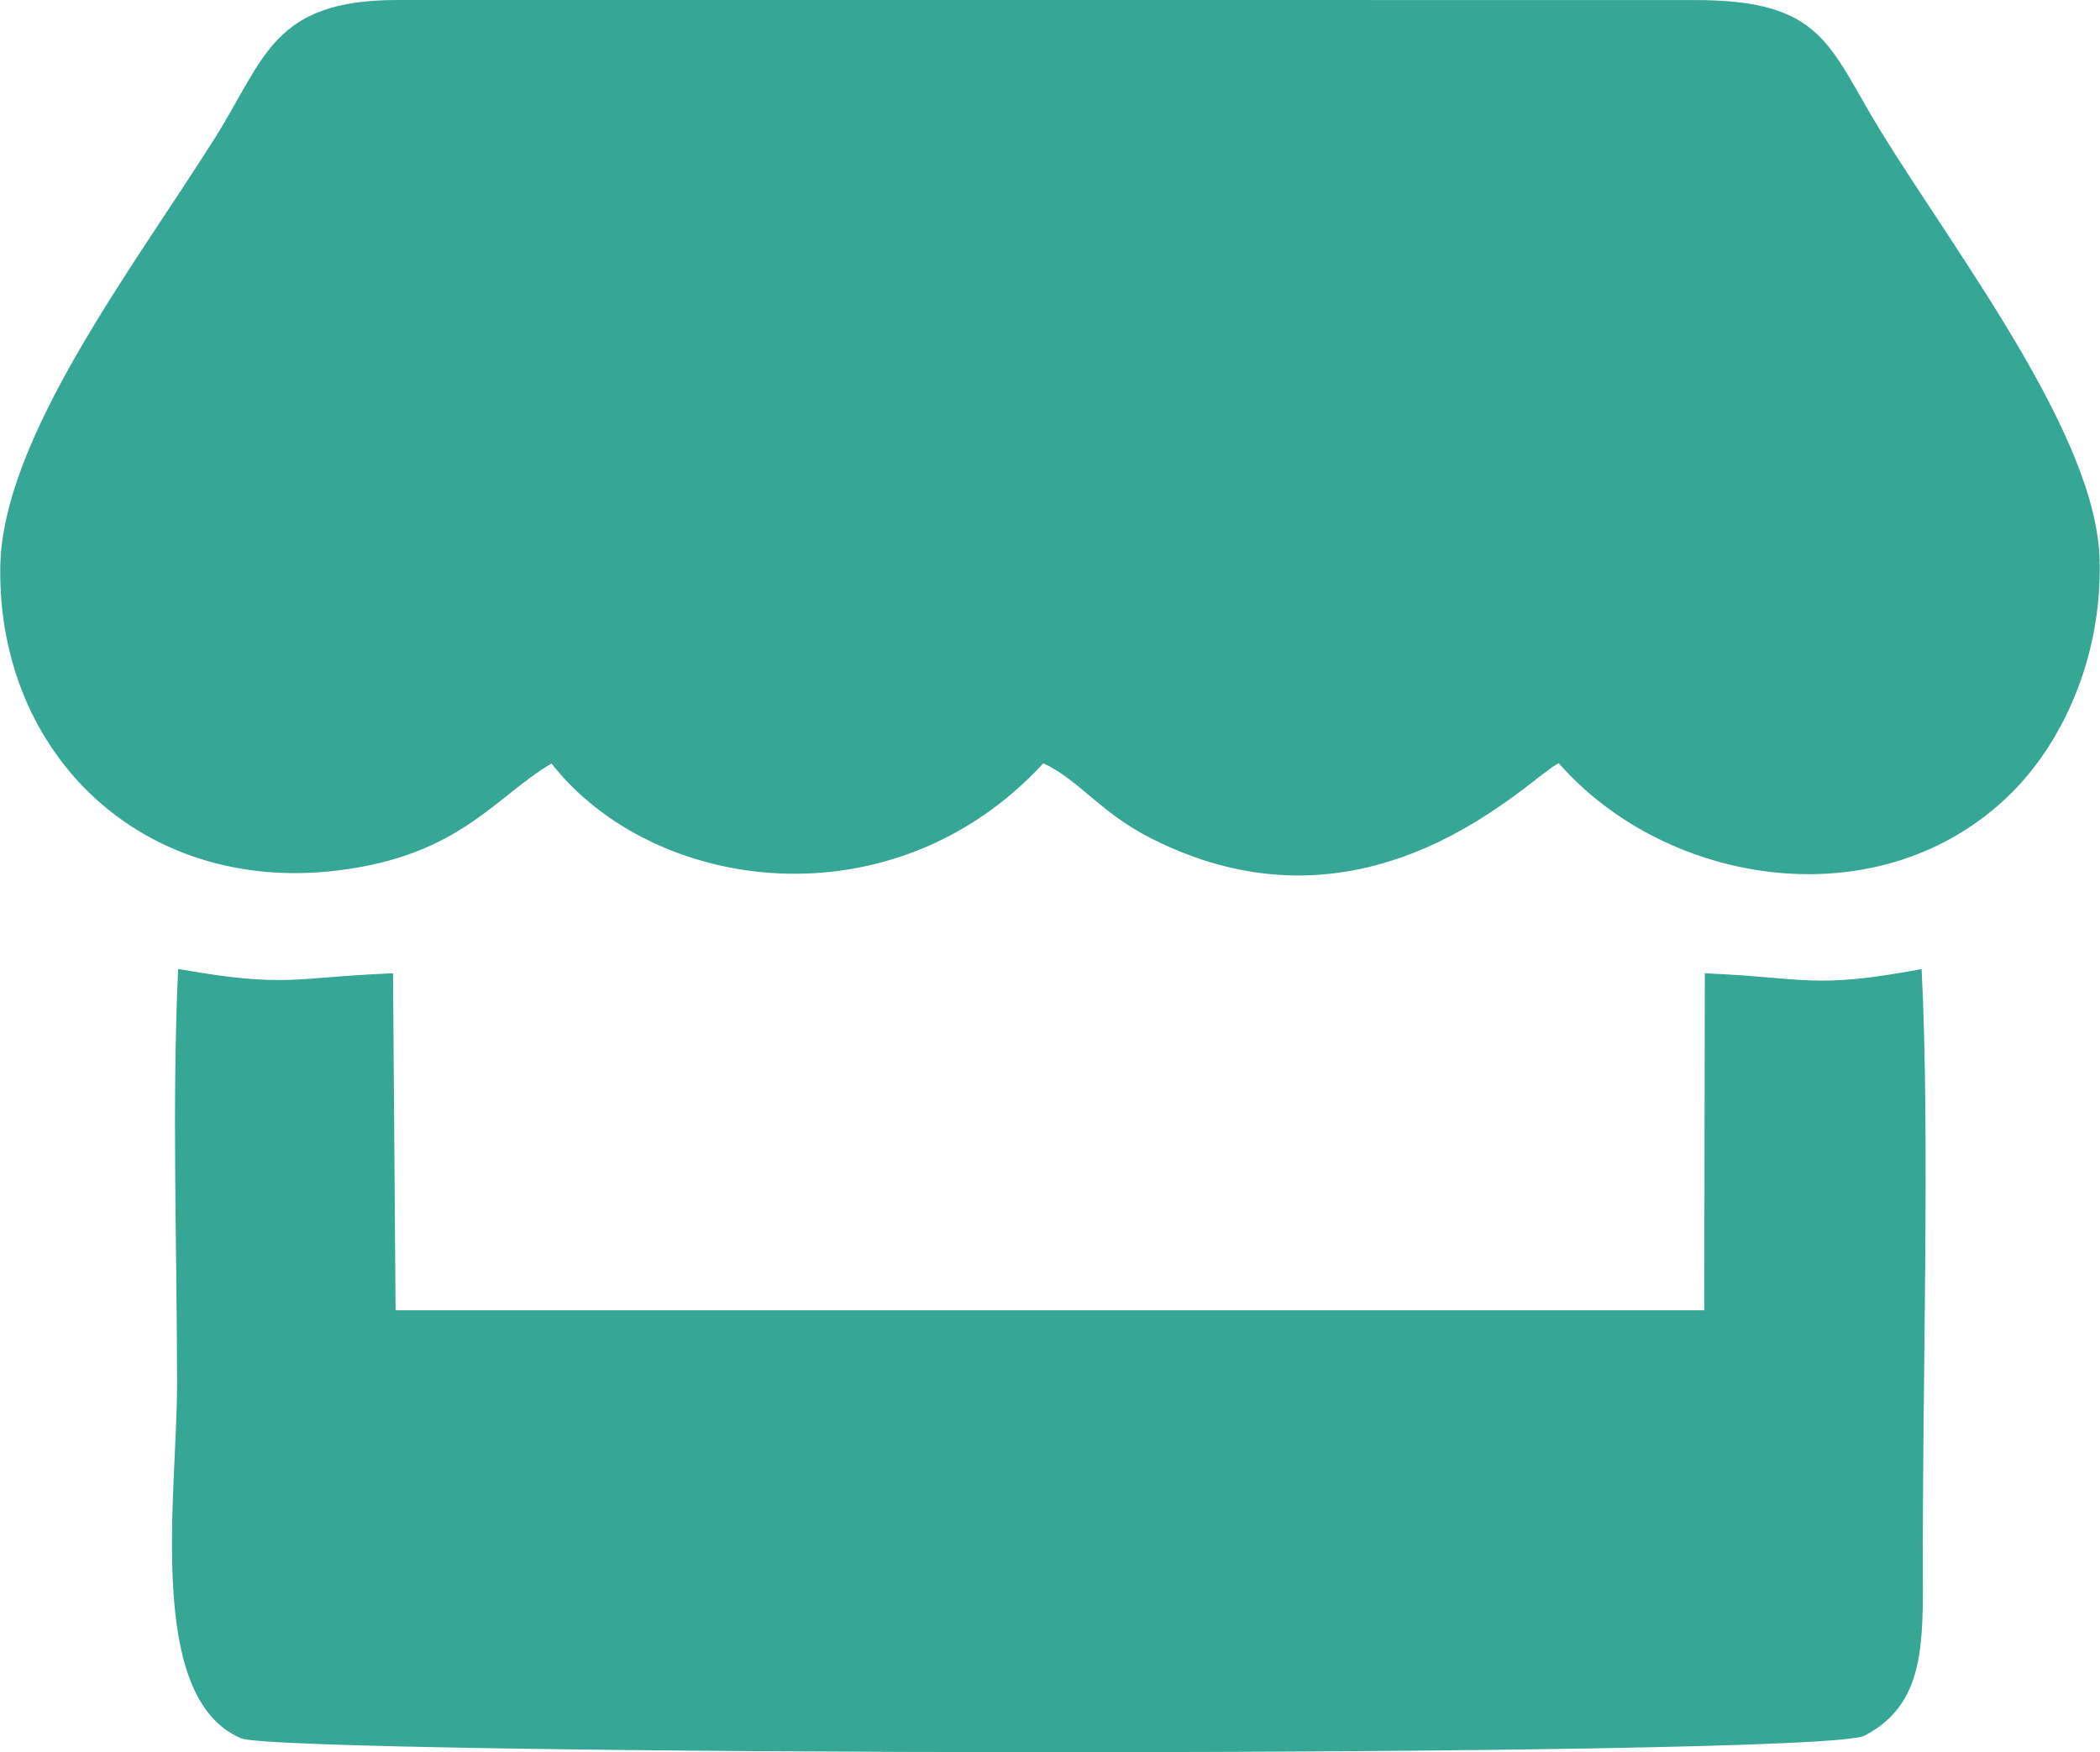 <?xml version="1.0" encoding="UTF-8"?>
<!DOCTYPE svg PUBLIC "-//W3C//DTD SVG 1.1//EN" "http://www.w3.org/Graphics/SVG/1.1/DTD/svg11.dtd">
<!-- Creator: CorelDRAW (Evaluation Version) -->
<svg xmlns="http://www.w3.org/2000/svg" xml:space="preserve" width="1.885in" height="1.573in" version="1.1" style="shape-rendering:geometricPrecision; text-rendering:geometricPrecision; image-rendering:optimizeQuality; fill-rule:evenodd; clip-rule:evenodd"
viewBox="0 0 1394.32 1163.8"
 xmlns:xlink="http://www.w3.org/1999/xlink"
 xmlns:xodm="http://www.corel.com/coreldraw/odm/2003">
 <defs>
  <style type="text/css">
   <![CDATA[
    .fil0 {fill:#35A794}
   ]]>
  </style>
 </defs>
 <g id="Layer_x0020_1">
  <path class="fil0" d="M366.13 507.14c67.59,86.21 226.53,108.45 326.63,-0.17 23.32,10.83 37.69,32.56 70.89,49.53 146.34,74.79 252.85,-41.28 271.4,-49.57 71.61,81.92 214.51,105.35 300.74,19.66 32.64,-32.43 60.28,-88.62 58.44,-155 -2.27,-81.99 -93.25,-200.06 -144.92,-283.71 -35.24,-57.06 -37.76,-88.19 -125.04,-87.85l-860.02 -0.04c-83.46,-0.12 -88.29,38.64 -121.5,91.39 -54.19,86.08 -141.75,199.86 -142.74,285.65 -1.43,124.22 94.21,216.44 223.18,201.25 81.85,-9.64 105.15,-48.93 142.94,-71.16zm-247.97 136.44c-4.24,89.11 -0.73,186.43 -0.73,276.44 0,71.82 -21.14,207.75 42.56,234.58 27.31,11.5 1048.83,13.63 1078.13,-1.76 36.95,-19.4 38.96,-54.35 38.73,-102.72 -0.58,-123.19 4.93,-295.25 -0.84,-406.47 -72.22,13.52 -76.52,5.65 -143.97,2.82l-0.37 223.83 -869.12 0 -1.7 -223.83c-66.94,2.65 -69.79,9.96 -142.7,-2.88z"/>
 </g>
</svg>
